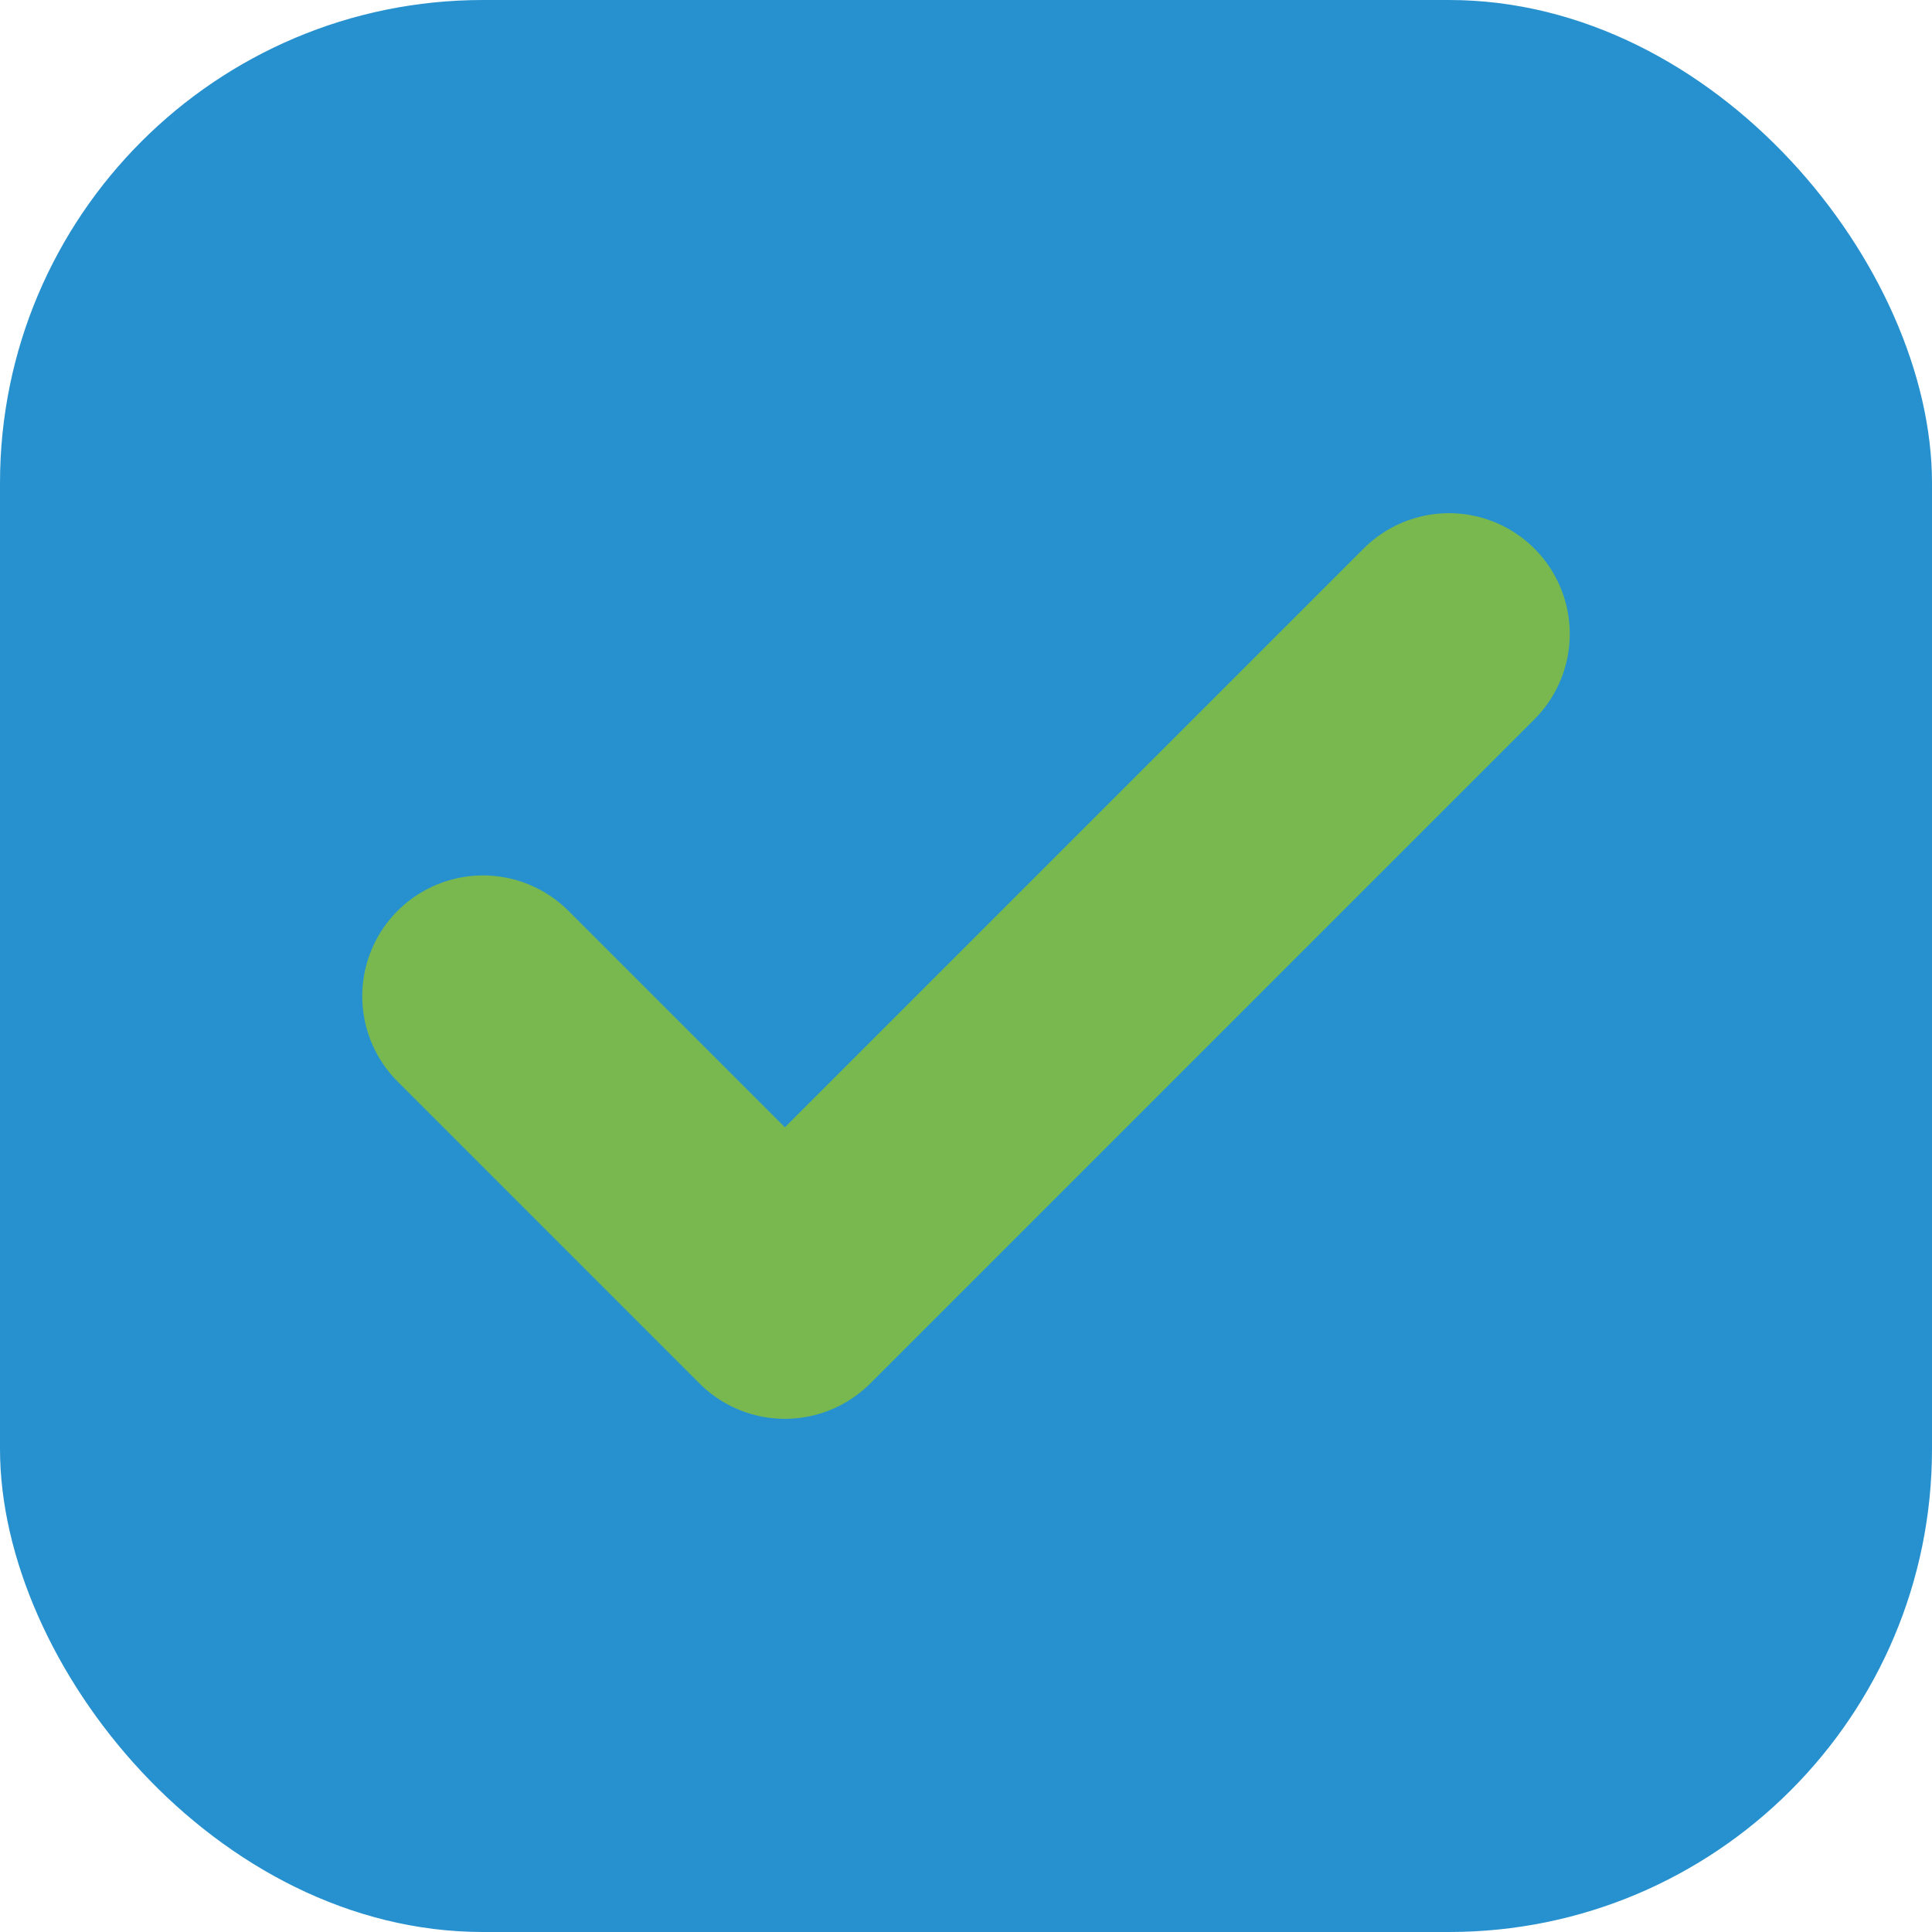 <svg width="32" height="32" viewBox="0 0 32 32" fill="none" xmlns="http://www.w3.org/2000/svg">
  <rect width="32" height="32" rx="8" fill="#2791CF"/>
  <path d="M8 16.5L13 21.5L24 10.5" stroke="#79B84F" stroke-width="4" stroke-linecap="round" stroke-linejoin="round"/>
</svg>